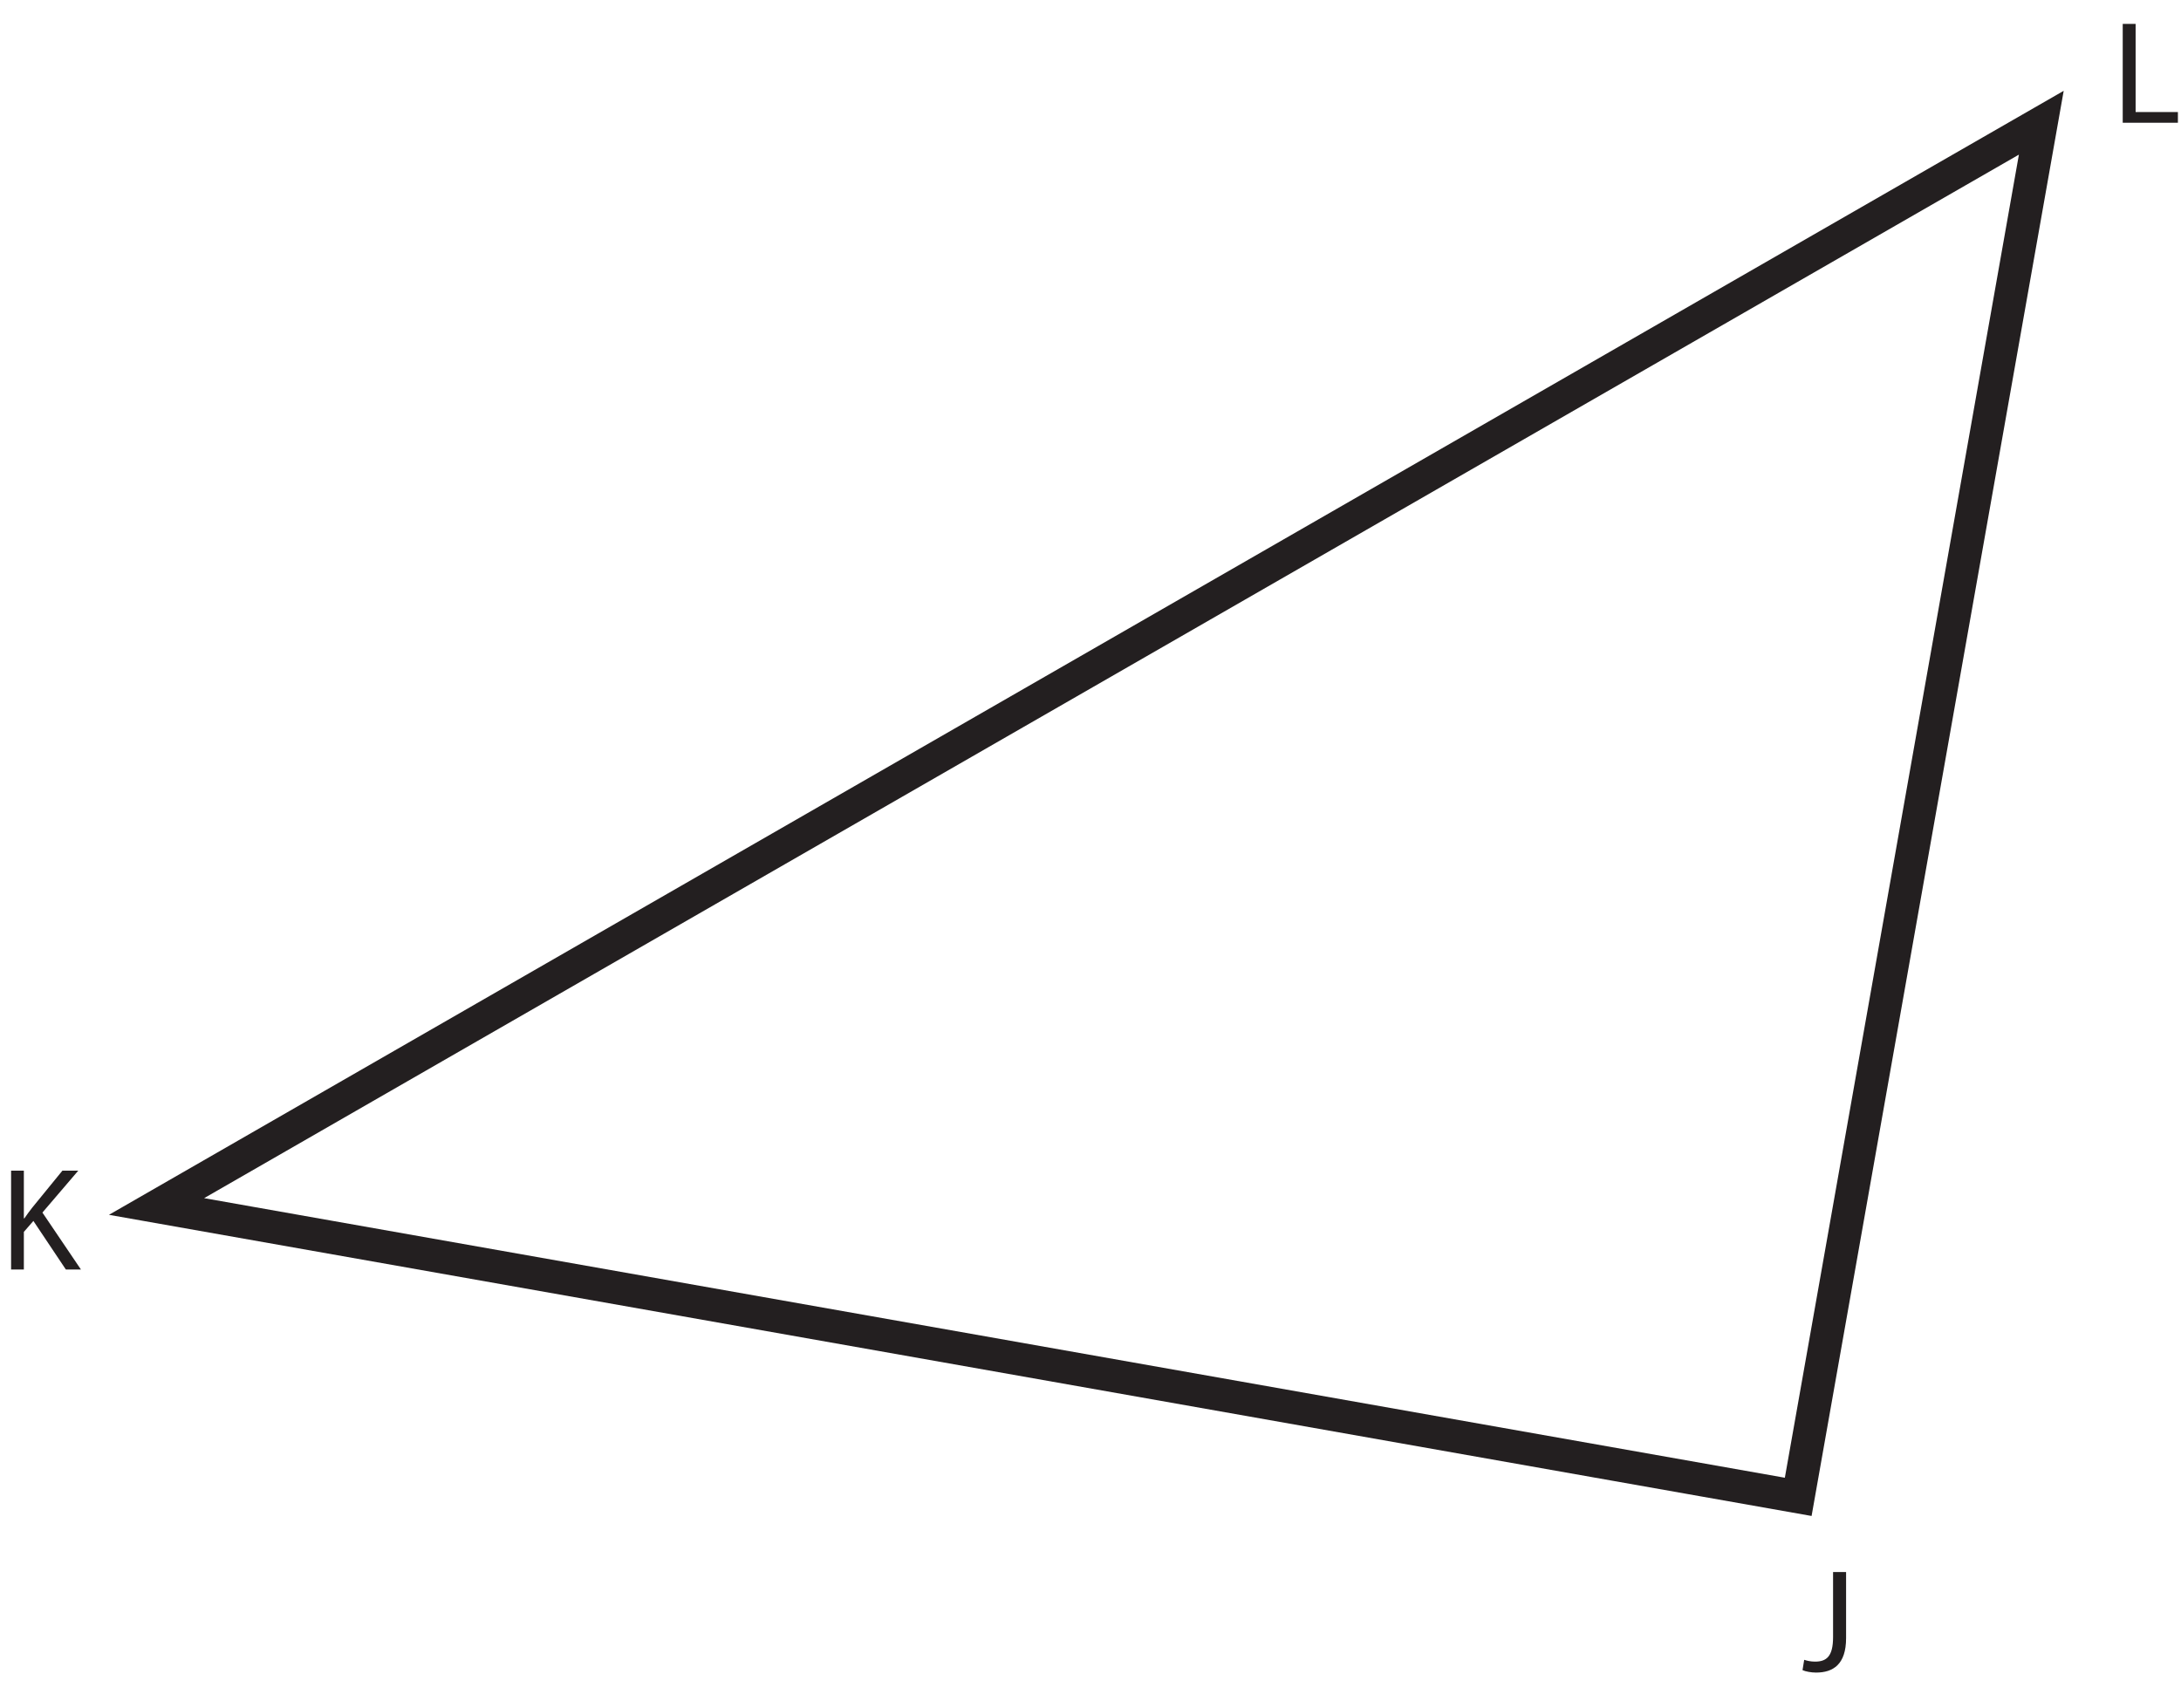 <?xml version="1.0" encoding="UTF-8"?>
<svg xmlns="http://www.w3.org/2000/svg" xmlns:xlink="http://www.w3.org/1999/xlink" width="264.392pt" height="207.022pt" viewBox="0 0 264.392 207.022" version="1.1">
<defs>
<g>
<symbol overflow="visible" id="glyph0-0">
<path style="stroke:none;" d="M 0 0 L 8.891 0 L 8.891 -12.453 L 0 -12.453 Z M 4.453 -7.031 L 1.422 -11.562 L 7.469 -11.562 Z M 4.984 -6.219 L 8 -10.75 L 8 -1.688 Z M 1.422 -0.891 L 4.453 -5.422 L 7.469 -0.891 Z M 0.891 -10.75 L 3.906 -6.219 L 0.891 -1.688 Z M 0.891 -10.75 "/>
</symbol>
<symbol overflow="visible" id="glyph0-1">
<path style="stroke:none;" d="M 1.328 0 L 8.016 0 L 8.016 -1.297 L 2.891 -1.297 L 2.891 -11.984 L 1.328 -11.984 Z M 1.328 0 "/>
</symbol>
<symbol overflow="visible" id="glyph0-2">
<path style="stroke:none;" d="M 3.781 -4.094 C 3.781 -1.75 2.984 -1.125 1.594 -1.125 C 1.062 -1.125 0.609 -1.234 0.281 -1.344 L 0.078 -0.094 C 0.438 0.078 1.141 0.203 1.719 0.203 C 3.781 0.203 5.359 -0.781 5.359 -3.969 L 5.359 -11.984 L 3.781 -11.984 Z M 3.781 -4.094 "/>
</symbol>
<symbol overflow="visible" id="glyph0-3">
<path style="stroke:none;" d="M 1.344 0 L 2.891 0 L 2.891 -4.562 L 4.047 -5.891 L 7.984 0 L 9.812 0 L 5.141 -6.906 L 9.484 -11.984 L 7.562 -11.984 L 3.891 -7.484 C 3.594 -7.094 3.266 -6.672 2.953 -6.203 L 2.891 -6.203 L 2.891 -11.984 L 1.344 -11.984 Z M 1.344 0 "/>
</symbol>
</g>
<clipPath id="clip1">
  <path d="M 257 2 L 264.391 2 L 264.391 15 L 257 15 Z M 257 2 "/>
</clipPath>
<clipPath id="clip2">
  <path d="M 0 0 L 264.391 0 L 264.391 207.023 L 0 207.023 Z M 0 0 "/>
</clipPath>
</defs>
<g id="surface1">
<g clip-path="url(#clip1)" clip-rule="nonzero">
<g style="fill:rgb(13.73%,12.16%,12.549%);fill-opacity:1;">
  <use xlink:href="#glyph0-1" x="256" y="14.881"/>
</g>
</g>
<g style="fill:rgb(13.73%,12.16%,12.549%);fill-opacity:1;">
  <use xlink:href="#glyph0-2" x="218.433" y="202.574"/>
</g>
<g style="fill:rgb(13.73%,12.16%,12.549%);fill-opacity:1;">
  <use xlink:href="#glyph0-3" x="0.001" y="153.913"/>
</g>
<g clip-path="url(#clip2)" clip-rule="nonzero">
<path style="fill:none;stroke-width:4;stroke-linecap:butt;stroke-linejoin:miter;stroke:rgb(13.73%,12.16%,12.549%);stroke-opacity:1;stroke-miterlimit:10;" d="M 0.001 0.001 L 228.481 131.392 L 199.013 -35.202 Z M 0.001 0.001 " transform="matrix(1,0,0,-1,18.976,146.271)"/>
</g>
</g>
</svg>

